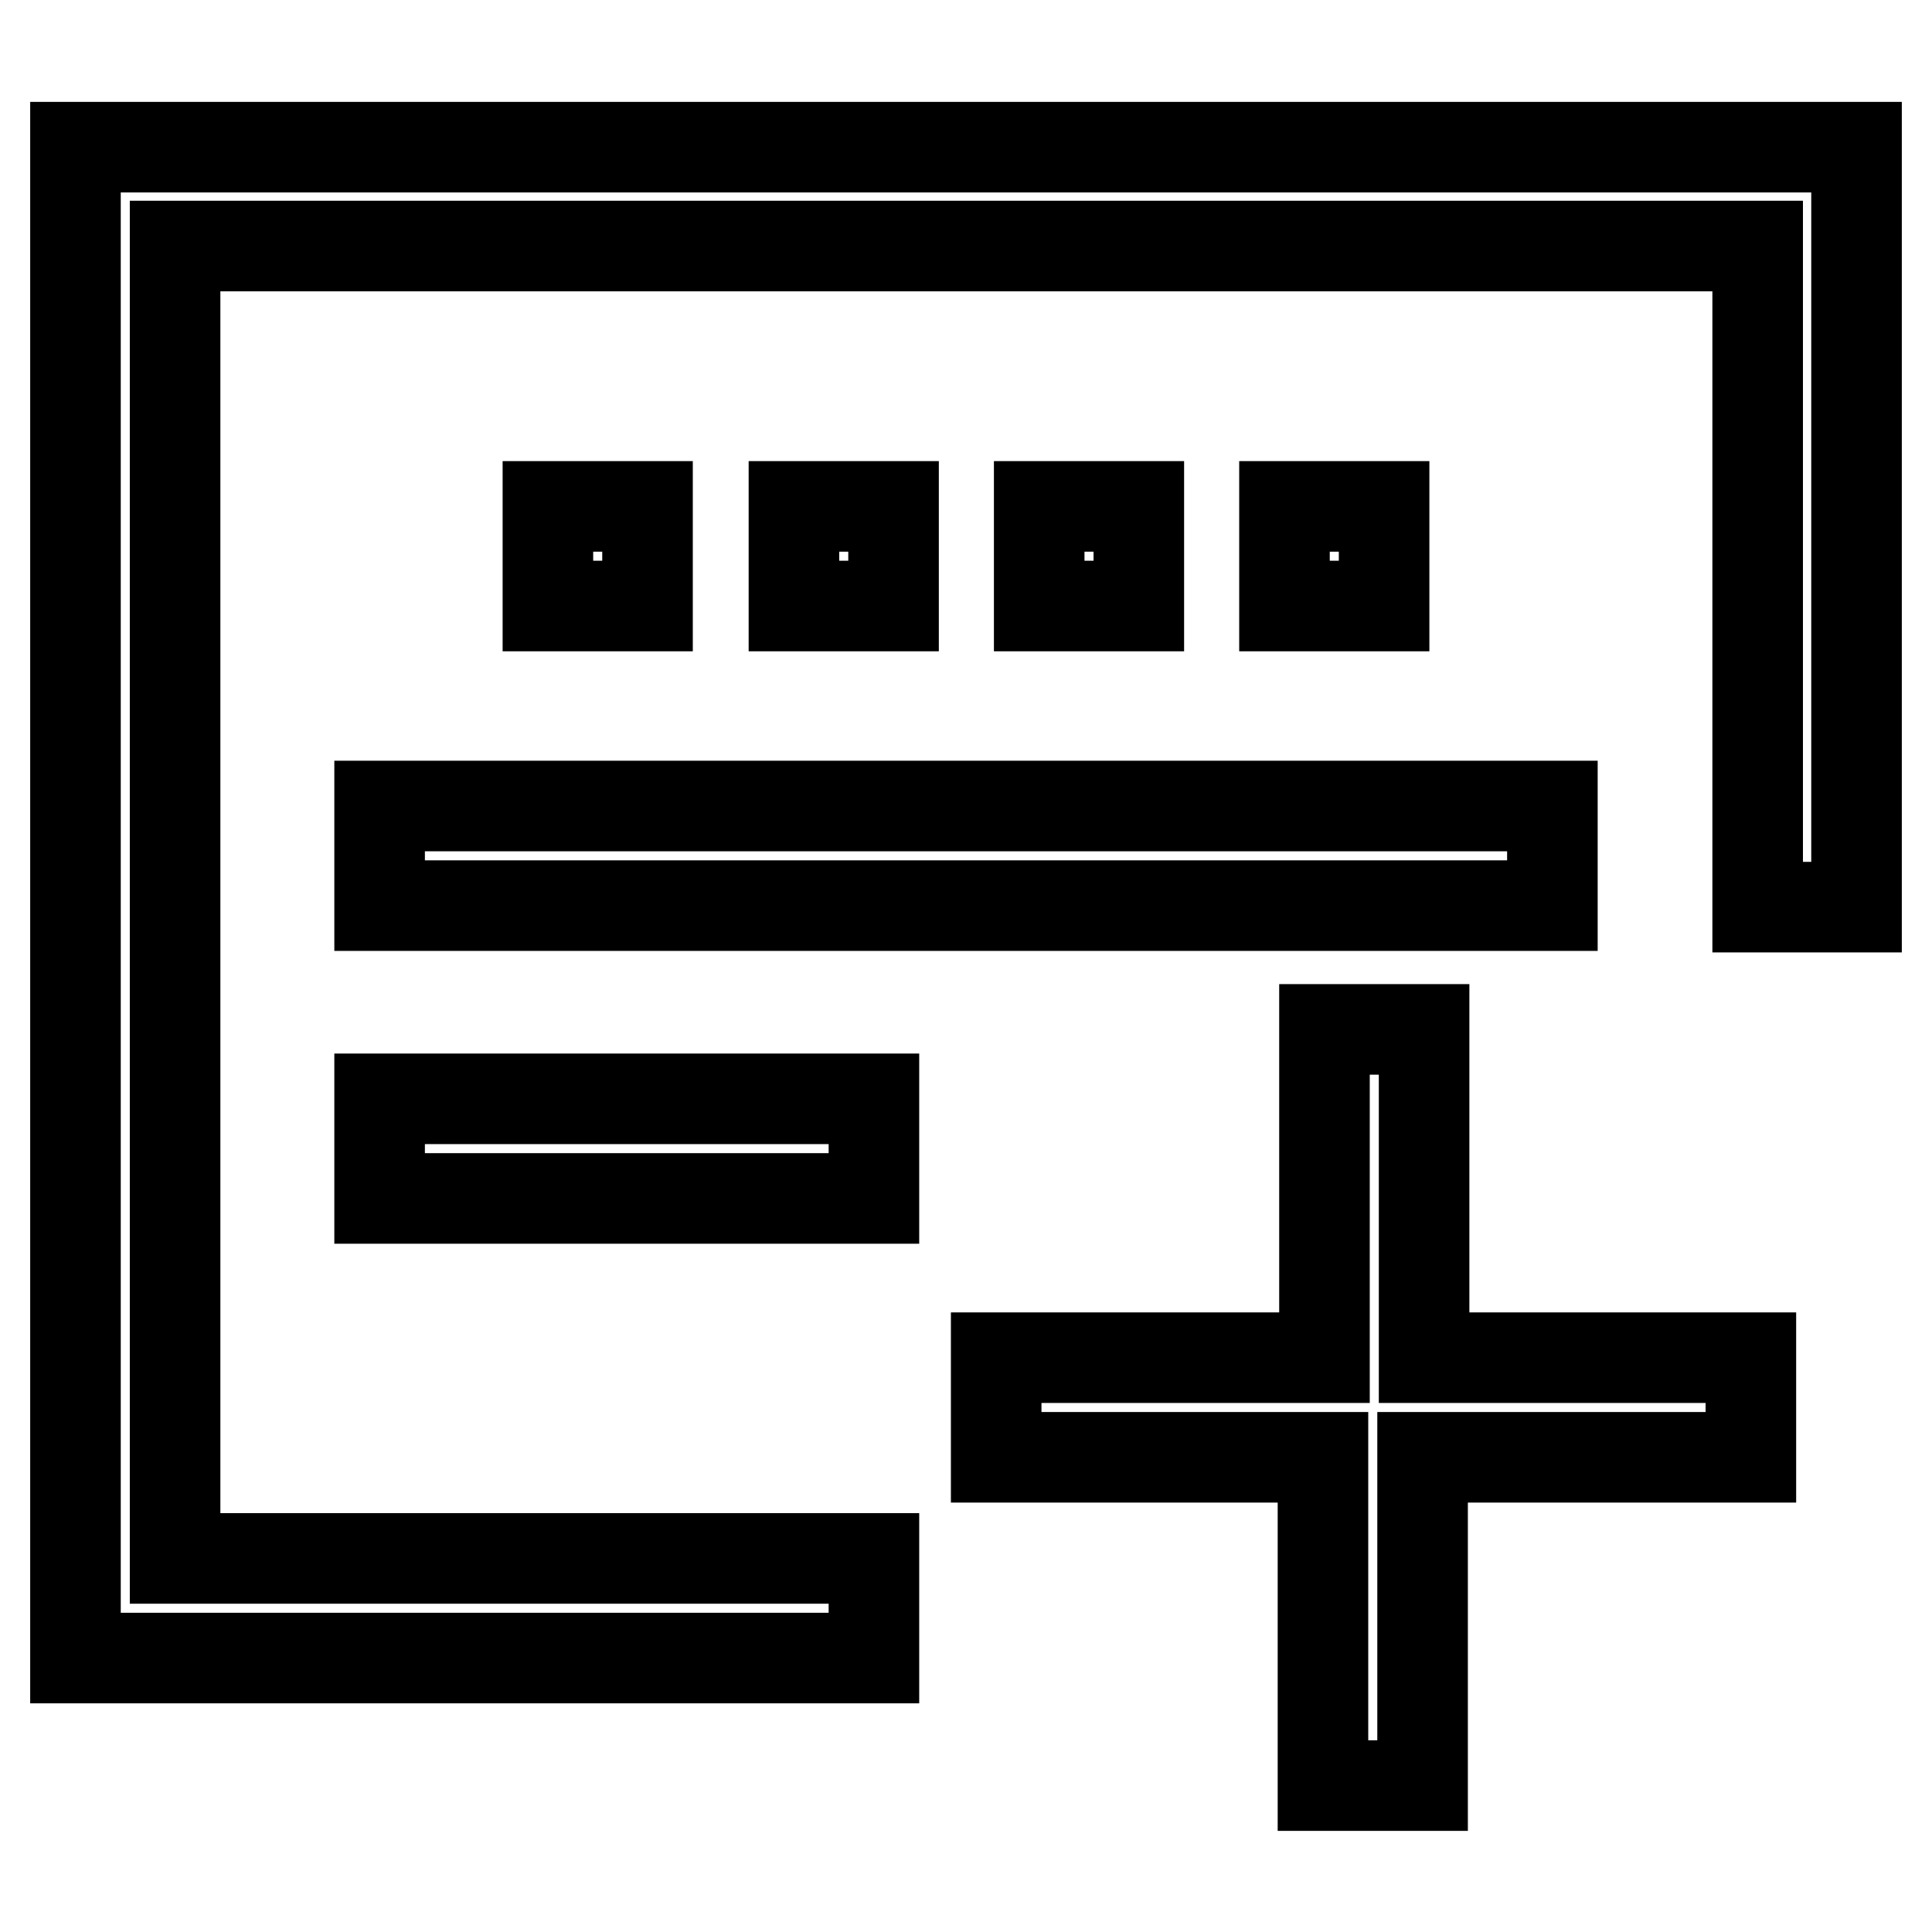 <?xml version="1.0" encoding="utf-8"?>
<!-- Svg Vector Icons : http://www.onlinewebfonts.com/icon -->
<!DOCTYPE svg PUBLIC "-//W3C//DTD SVG 1.1//EN" "http://www.w3.org/Graphics/SVG/1.1/DTD/svg11.dtd">
<svg version="1.1" xmlns="http://www.w3.org/2000/svg" xmlns:xlink="http://www.w3.org/1999/xlink" x="0px" y="0px" viewBox="0 0 256 256" enable-background="new 0 0 256 256" xml:space="preserve">
<g> <path stroke-width="12" fill-opacity="0" stroke="#000000"  d="M188.6,179.9H232v13.2h-43.5v43.5h-13.2v-43.5H132v-13.2h43.5v-43.5h13.2V179.9z M50.3,120h155.4v-13.2 H50.3V120z M10,19.5v200.2h105.8v-13.2H23.2V32.6h209.7v87.6H246V19.5H10z M72.6,67.1v13.2h13.2V67.1H72.6z M170.2,67.1v13.2h13.2 V67.1H170.2z M50.3,158.8h65.5v-13.2H50.3V158.8z M137.7,67.1v13.2h13.2V67.1H137.7z M105.2,67.1v13.2h13.2V67.1H105.2z"/></g>
</svg>